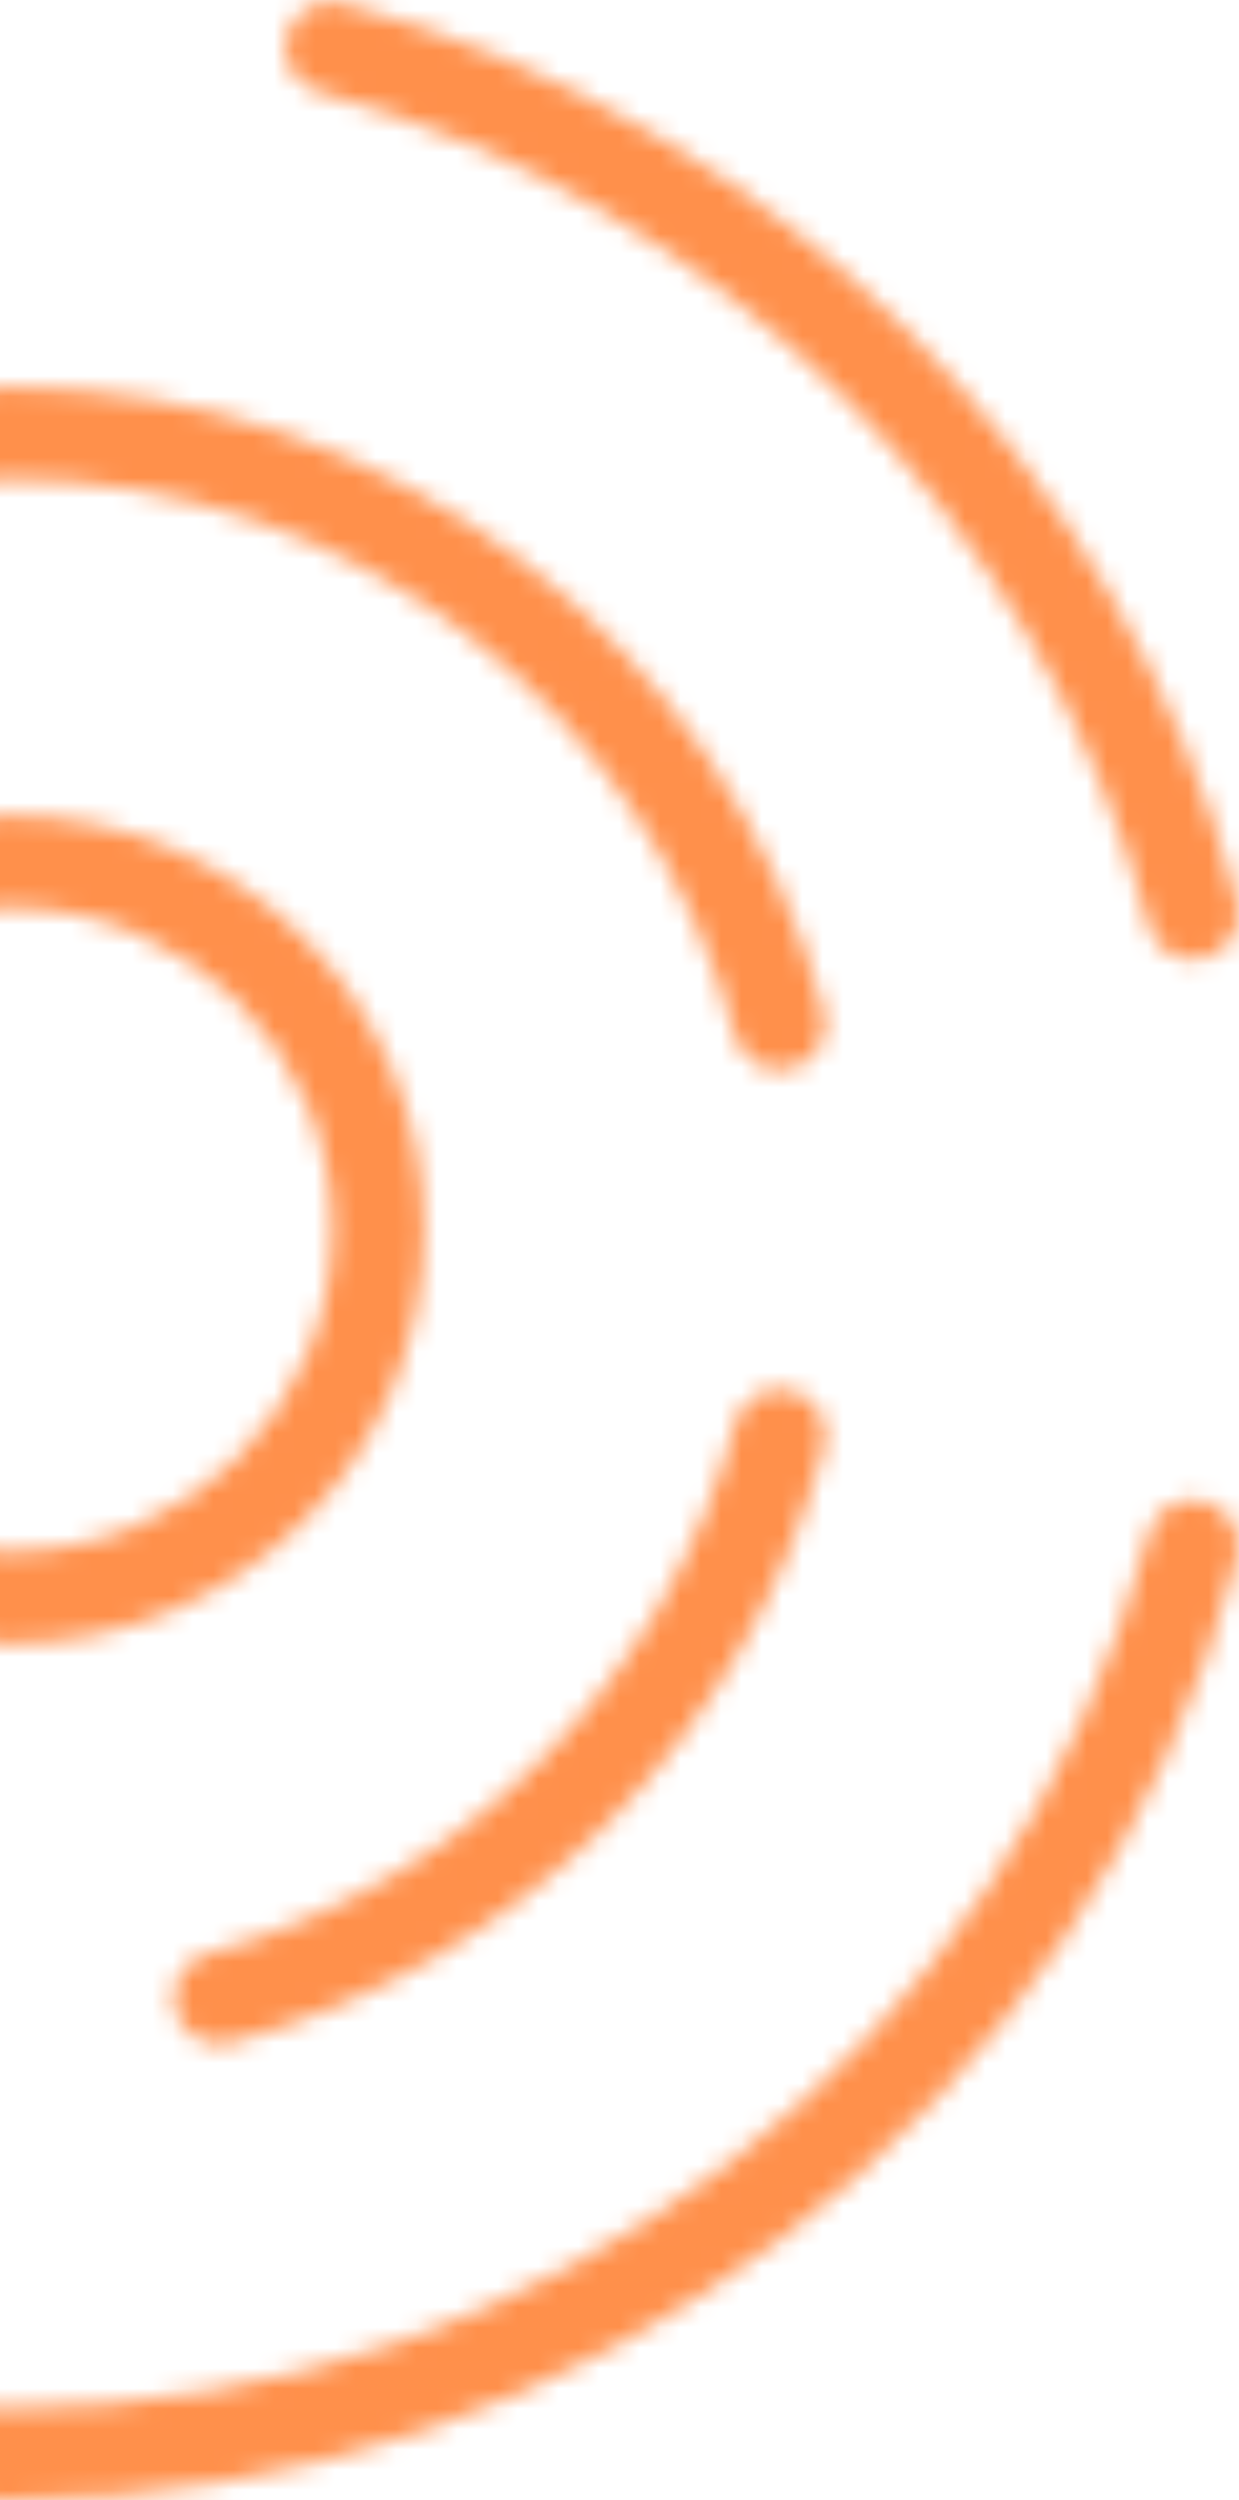 <svg width="61" height="123" viewBox="0 0 61 123" fill="none" xmlns="http://www.w3.org/2000/svg">
<mask id="mask0" mask-type="alpha" maskUnits="userSpaceOnUse" x="-62" y="0" width="123" height="123">
<g clip-path="url(#clip0)">
<path d="M58.733 47.211C57.733 47.211 56.817 46.542 56.548 45.529C51.244 25.629 35.596 9.922 15.709 4.537C14.503 4.21 13.789 2.966 14.117 1.761C14.444 0.555 15.685 -0.158 16.894 0.169C38.332 5.974 55.204 22.908 60.921 44.361C61.241 45.567 60.525 46.808 59.319 47.132C59.122 47.187 58.926 47.211 58.733 47.211Z" fill="#FF8080"/>
<path d="M0.511 122.999C-33.956 122.999 -62 94.962 -62 60.502C-62 32.161 -42.885 7.314 -15.513 0.075C-14.303 -0.245 -13.066 0.475 -12.746 1.684C-12.425 2.893 -13.145 4.13 -14.355 4.451C-39.742 11.162 -57.475 34.211 -57.475 60.502C-57.475 92.467 -31.461 118.476 0.511 118.476C26.753 118.476 49.797 100.791 56.548 75.475C56.868 74.269 58.109 73.549 59.318 73.873C60.524 74.194 61.245 75.434 60.921 76.643C53.643 103.933 28.803 122.999 0.511 122.999Z" fill="#FF8080"/>
<path d="M-9.479 100.65C-9.668 100.65 -9.865 100.626 -10.057 100.575C-28.232 95.793 -40.924 79.314 -40.924 60.499C-40.924 37.65 -22.332 19.063 0.522 19.063C19.286 19.063 35.754 31.707 40.575 49.812C40.896 51.018 40.179 52.258 38.969 52.582C37.76 52.906 36.523 52.186 36.199 50.976C31.905 34.849 17.232 23.586 0.518 23.586C-19.837 23.586 -36.399 40.144 -36.399 60.496C-36.399 77.254 -25.093 91.934 -8.907 96.192C-7.697 96.509 -6.977 97.749 -7.294 98.955C-7.559 99.979 -8.476 100.65 -9.479 100.65Z" fill="#FF8080"/>
<path d="M10.805 100.575C9.809 100.575 8.896 99.913 8.623 98.904C8.296 97.698 9.009 96.454 10.216 96.127C22.873 92.695 32.832 82.69 36.202 70.022C36.523 68.816 37.763 68.096 38.973 68.416C40.179 68.737 40.899 69.977 40.579 71.186C36.791 85.412 25.613 96.64 11.401 100.495C11.201 100.551 11.001 100.575 10.805 100.575Z" fill="#FF8080"/>
<path d="M0.522 80.864C-10.709 80.864 -19.848 71.727 -19.848 60.499C-19.848 49.271 -10.709 40.134 0.522 40.134C11.753 40.134 20.892 49.271 20.892 60.499C20.892 71.731 11.753 80.864 0.522 80.864ZM0.522 44.661C-8.214 44.661 -15.319 51.765 -15.319 60.499C-15.319 69.233 -8.214 76.337 0.522 76.337C9.258 76.337 16.363 69.233 16.363 60.499C16.363 51.765 9.258 44.661 0.522 44.661Z" fill="#FF8080"/>
</g>
</mask>
<g mask="url(#mask0)">
<rect y="-18" width="100" height="160" fill="#ff904b"/>
</g>
<defs>
<clipPath id="clip0">
<rect width="123" height="123" fill="white" transform="translate(-62)"/>
</clipPath>
</defs>
</svg>
